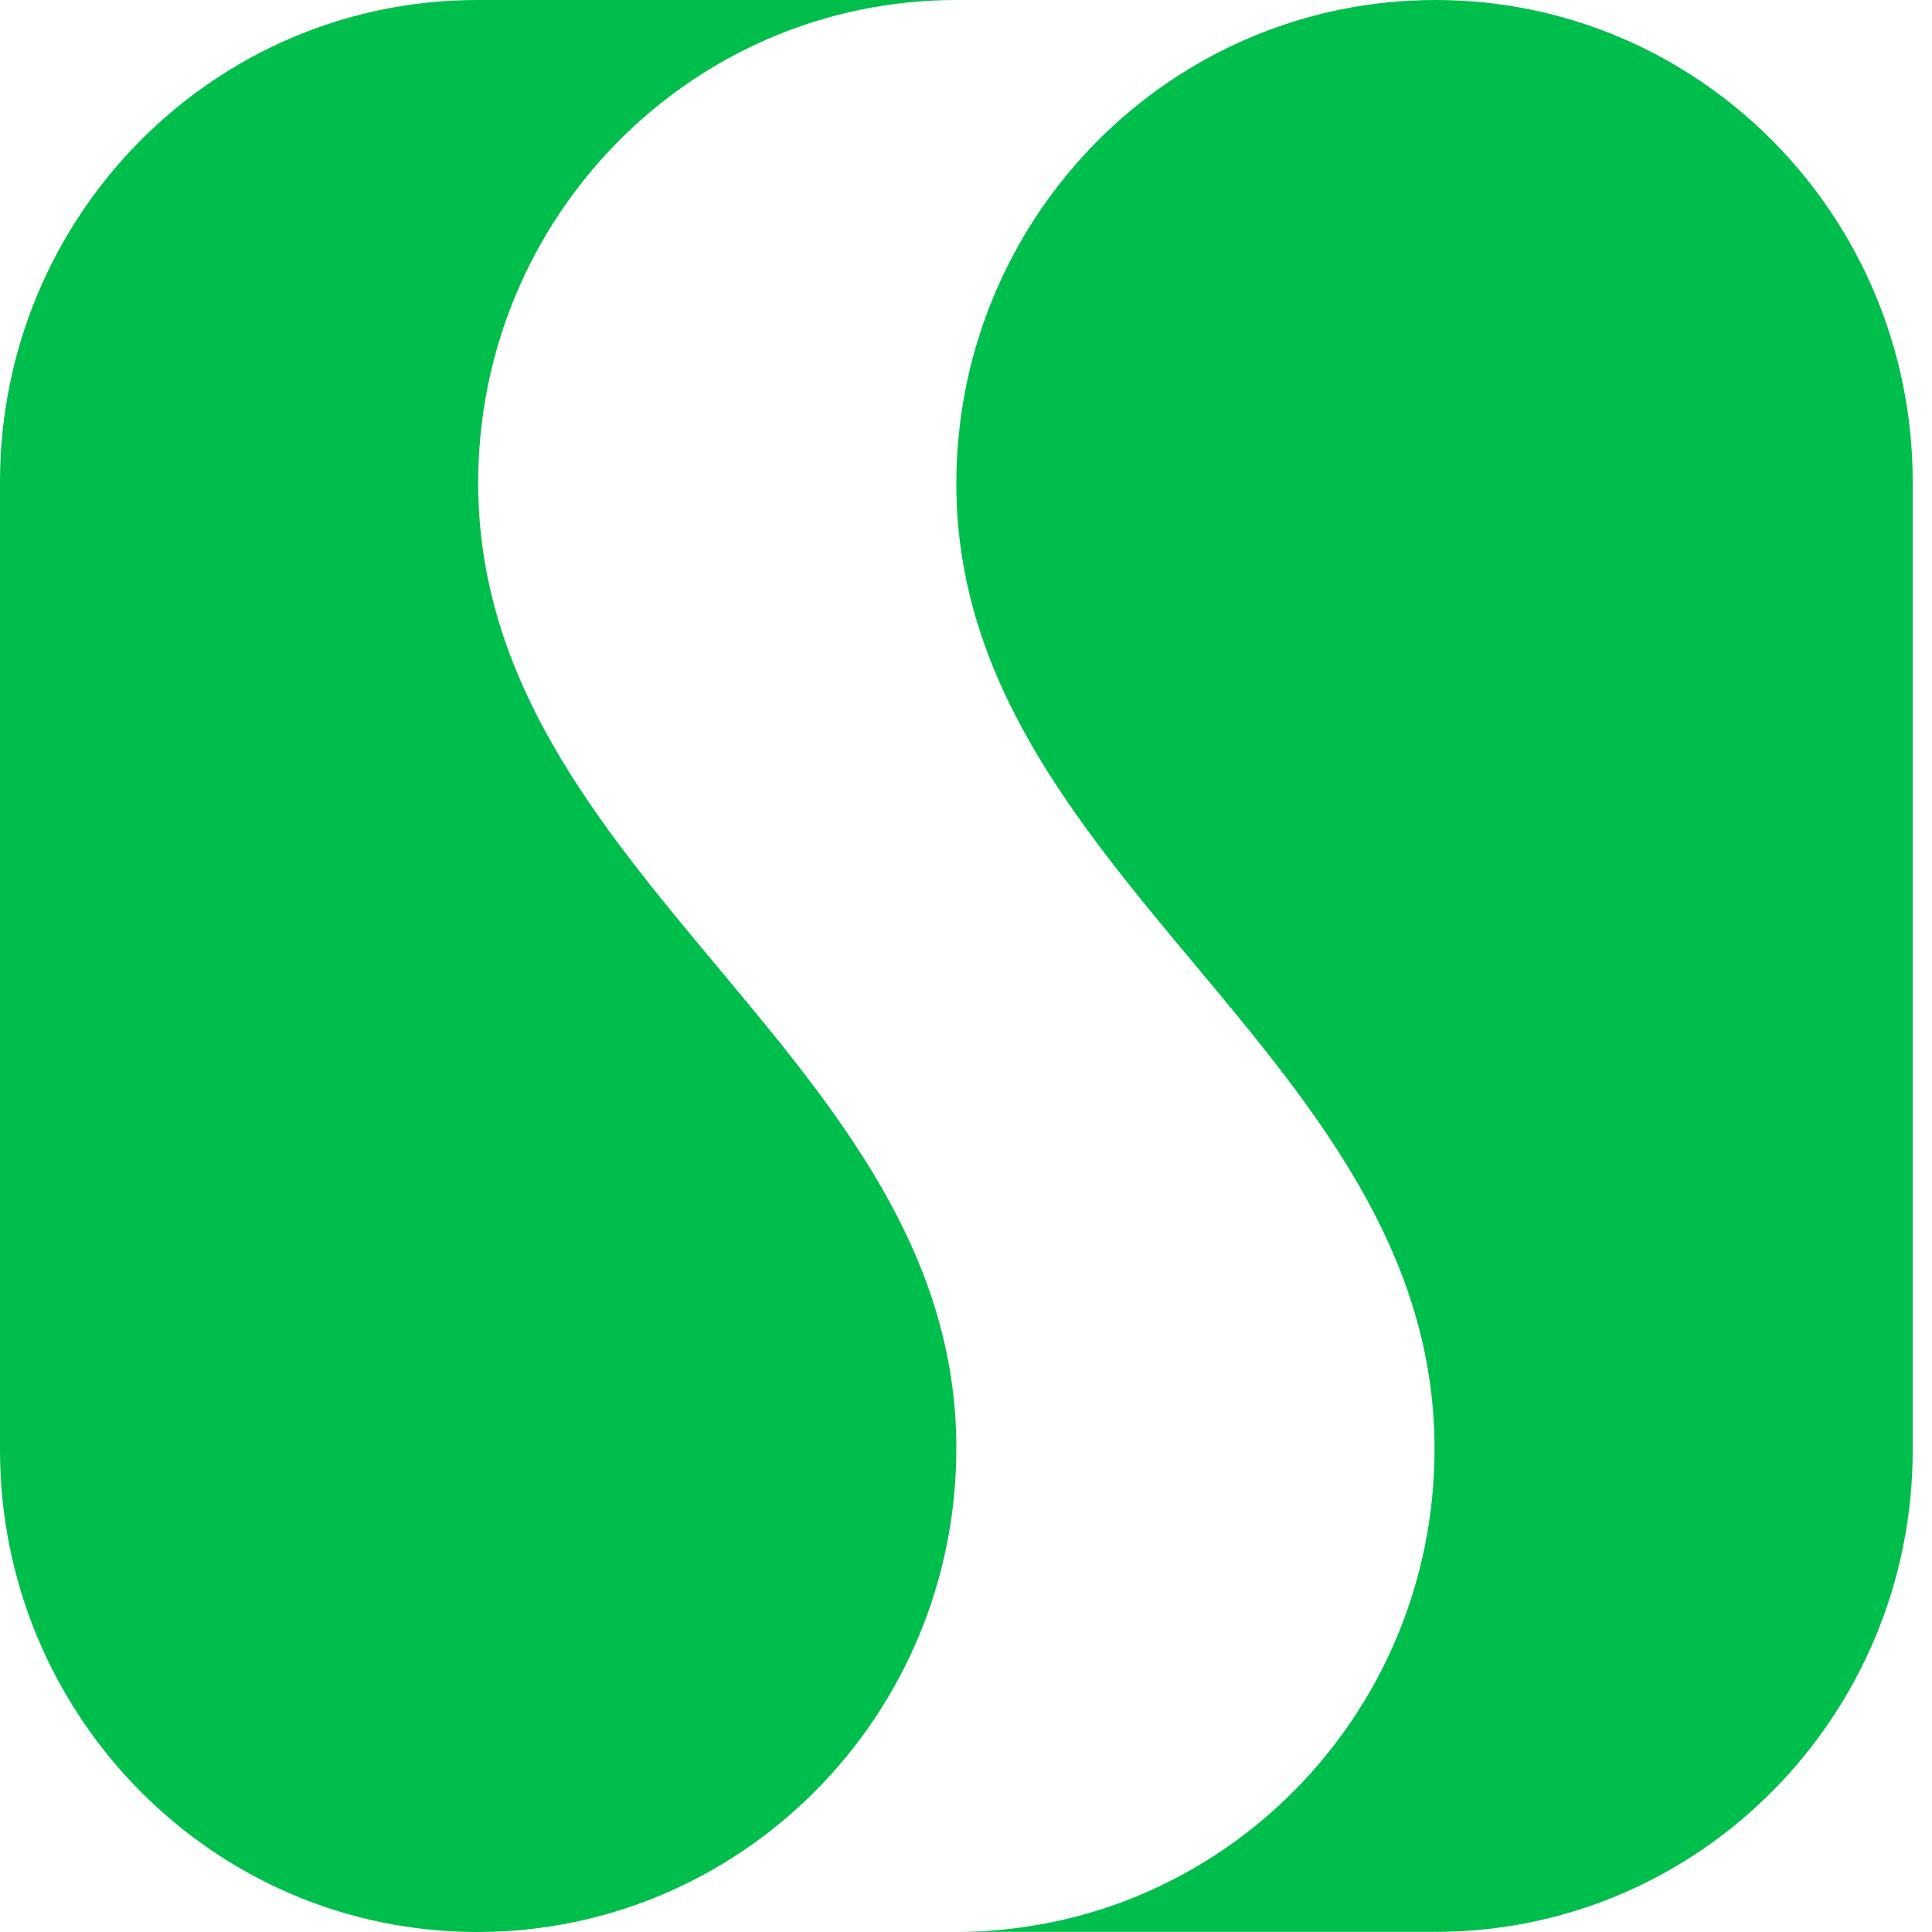 <svg width="55" height="55" viewBox="0 0 55 55" fill="none" xmlns="http://www.w3.org/2000/svg">
<path d="M27.225 13.776C27.225 6.167 33.335 0 40.865 0C48.368 0 54.451 6.144 54.451 13.722V41.274C54.451 48.852 48.368 54.996 40.865 54.996H27.225C34.744 54.996 40.838 48.845 40.838 41.247C40.838 30.032 27.225 24.906 27.225 13.772V13.776Z" fill="#00BE4B"/>
<path d="M27.225 41.224C27.225 48.833 21.12 55 13.586 55C6.083 55 0 48.852 0 41.274V13.722C0 6.144 6.083 0 13.586 0H27.225C19.707 0 13.613 6.151 13.613 13.749C13.613 24.964 27.225 30.09 27.225 41.224Z" fill="#00BE4B"/>
</svg>

